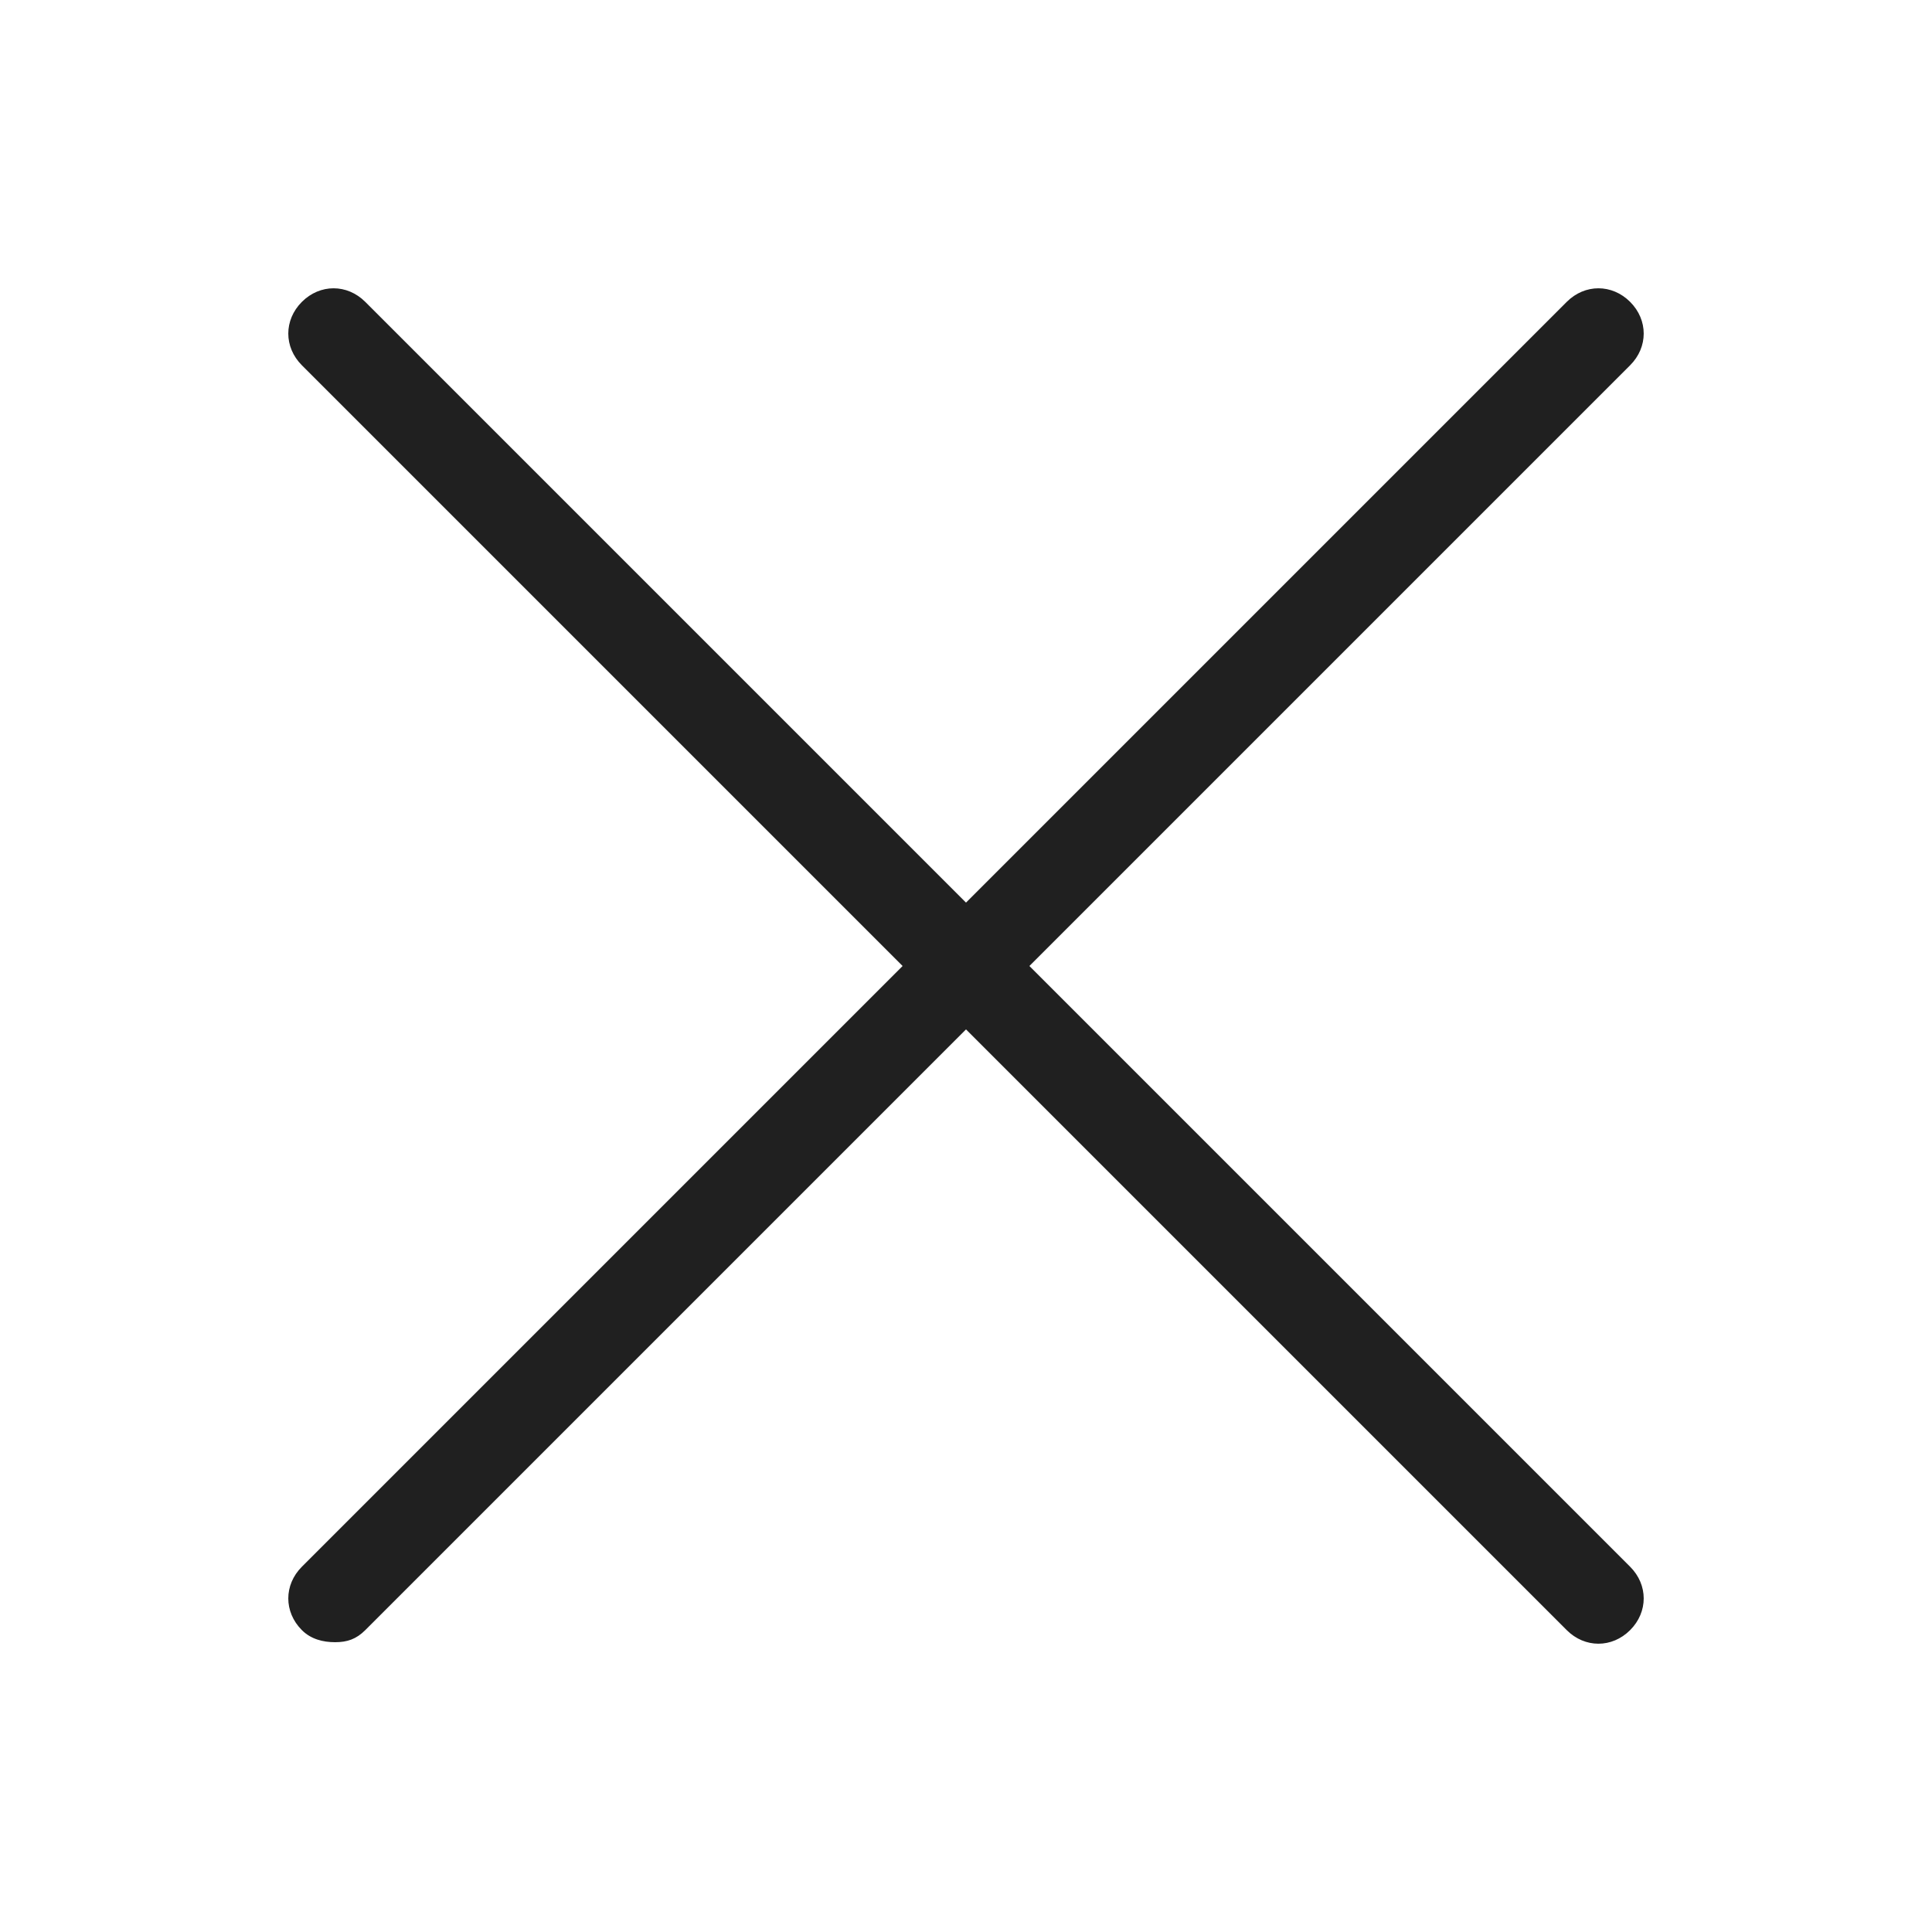 <?xml version="1.0" encoding="utf-8"?>
<!-- Generator: Adobe Illustrator 18.0.0, SVG Export Plug-In . SVG Version: 6.00 Build 0)  -->
<!DOCTYPE svg PUBLIC "-//W3C//DTD SVG 1.1//EN" "http://www.w3.org/Graphics/SVG/1.1/DTD/svg11.dtd">
<svg version="1.1" id="Layer_1" xmlns="http://www.w3.org/2000/svg" xmlns:xlink="http://www.w3.org/1999/xlink" x="0px" y="0px"
	 viewBox="0 0 64 64" enable-background="new 0 0 64 64" xml:space="preserve">
<g>
	<path fill="#202020" d="M11.1,54.4c-0.4,0-0.8-0.1-1.1-0.4c-0.6-0.6-0.6-1.5,0-2.1L29.9,32L10,12.1c-0.6-0.6-0.6-1.5,0-2.1
		c0.6-0.6,1.5-0.6,2.1,0L32,29.9L51.9,10c0.6-0.6,1.5-0.6,2.1,0c0.6,0.6,0.6,1.5,0,2.1L34.1,32L54,51.9c0.6,0.6,0.6,1.5,0,2.1
		c-0.6,0.6-1.5,0.6-2.1,0L32,34.1L12.1,54C11.8,54.3,11.5,54.4,11.1,54.4z"/>
</g>
</svg>
